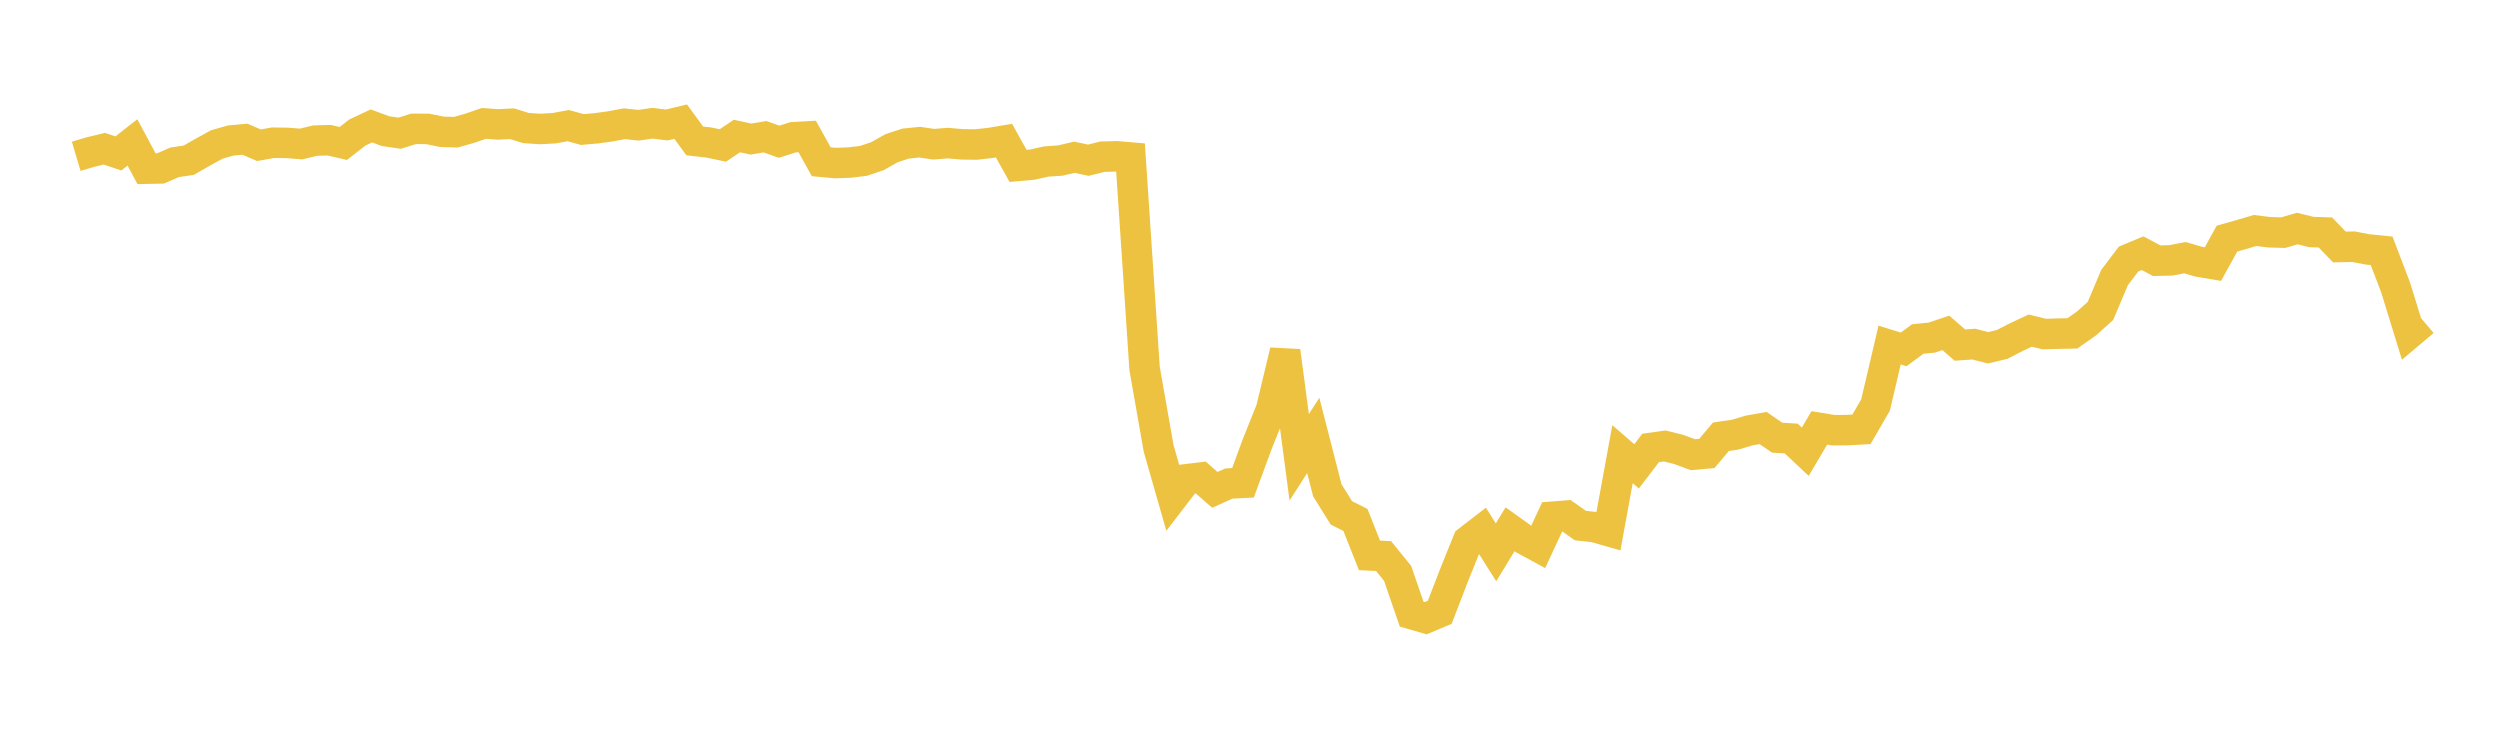 <svg width="164" height="48" xmlns="http://www.w3.org/2000/svg" xmlns:xlink="http://www.w3.org/1999/xlink"><path fill="none" stroke="rgb(237,194,64)" stroke-width="2" d="M5,10.253L5.922,9.978L6.844,9.756L7.766,10.065L8.689,9.342L9.611,11.066L10.533,11.049L11.455,10.646L12.377,10.512L13.299,9.985L14.222,9.477L15.144,9.216L16.066,9.132L16.988,9.527L17.91,9.362L18.832,9.374L19.754,9.446L20.677,9.223L21.599,9.197L22.521,9.412L23.443,8.693L24.365,8.26L25.287,8.602L26.21,8.74L27.132,8.452L28.054,8.456L28.976,8.645L29.898,8.674L30.82,8.413L31.743,8.095L32.665,8.163L33.587,8.116L34.509,8.399L35.431,8.461L36.353,8.411L37.275,8.242L38.198,8.496L39.12,8.417L40.042,8.289L40.964,8.118L41.886,8.216L42.808,8.084L43.731,8.2L44.653,7.979L45.575,9.243L46.497,9.349L47.419,9.542L48.341,8.923L49.263,9.124L50.186,8.969L51.108,9.298L52.03,9.004L52.952,8.952L53.874,10.611L54.796,10.696L55.719,10.664L56.641,10.554L57.563,10.244L58.485,9.723L59.407,9.421L60.329,9.326L61.251,9.461L62.174,9.387L63.096,9.468L64.018,9.481L64.94,9.379L65.862,9.225L66.784,10.883L67.707,10.801L68.629,10.596L69.551,10.533L70.473,10.315L71.395,10.51L72.317,10.28L73.24,10.254L74.162,10.331L75.084,24.167L76.006,29.415L76.928,32.638L77.85,31.437L78.772,31.326L79.695,32.135L80.617,31.72L81.539,31.674L82.461,29.164L83.383,26.862L84.305,23.028L85.228,30L86.15,28.565L87.072,32.162L87.994,33.644L88.916,34.107L89.838,36.434L90.76,36.476L91.683,37.612L92.605,40.288L93.527,40.554L94.449,40.165L95.371,37.768L96.293,35.482L97.216,34.769L98.138,36.233L99.06,34.72L99.982,35.379L100.904,35.88L101.826,33.897L102.749,33.826L103.671,34.476L104.593,34.577L105.515,34.841L106.437,29.795L107.359,30.594L108.281,29.385L109.204,29.255L110.126,29.484L111.048,29.828L111.97,29.746L112.892,28.652L113.814,28.517L114.737,28.242L115.659,28.079L116.581,28.711L117.503,28.767L118.425,29.635L119.347,28.071L120.269,28.221L121.192,28.215L122.114,28.163L123.036,26.568L123.958,22.635L124.88,22.92L125.802,22.238L126.725,22.147L127.647,21.836L128.569,22.638L129.491,22.574L130.413,22.816L131.335,22.595L132.257,22.122L133.18,21.688L134.102,21.914L135.024,21.887L135.946,21.87L136.868,21.222L137.79,20.398L138.713,18.21L139.635,16.993L140.557,16.61L141.479,17.103L142.401,17.081L143.323,16.903L144.246,17.169L145.168,17.324L146.09,15.653L147.012,15.392L147.934,15.119L148.856,15.235L149.778,15.262L150.701,14.992L151.623,15.219L152.545,15.25L153.467,16.204L154.389,16.184L155.311,16.36L156.234,16.452L157.156,18.867L158.078,21.86L159,21.081"></path></svg>